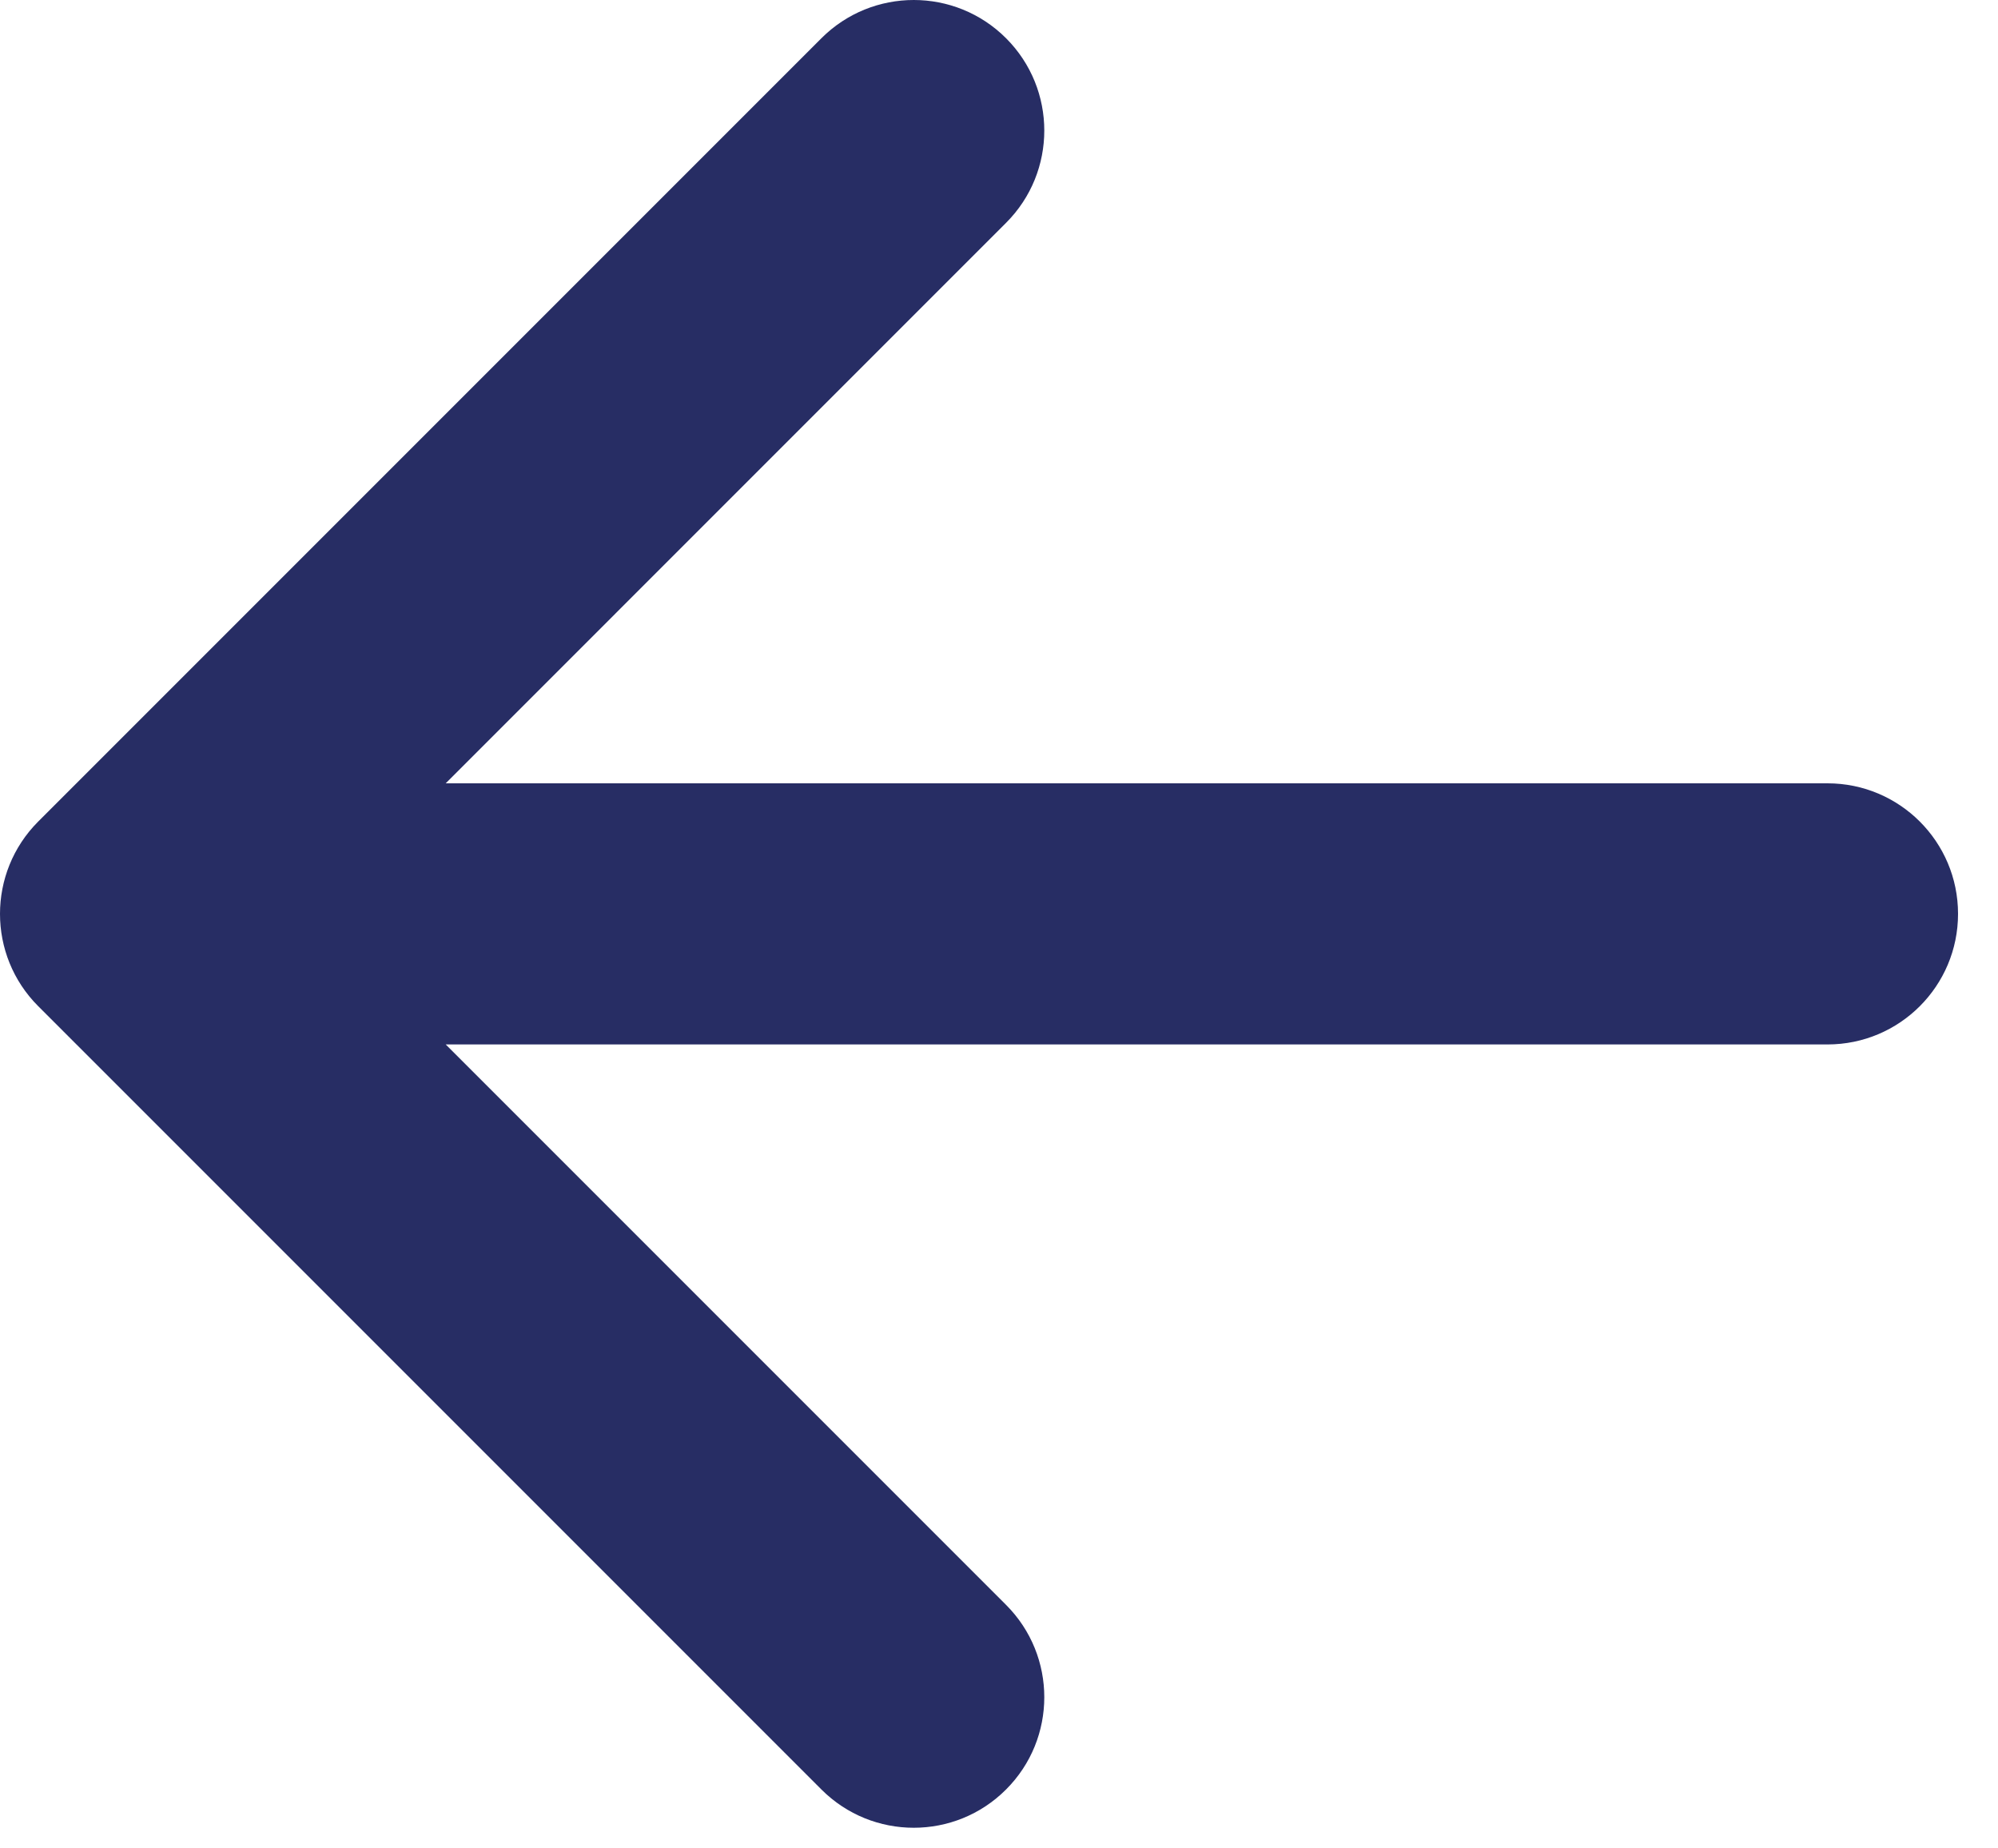 <svg width="40" height="37" viewBox="0 0 40 37" fill="none" xmlns="http://www.w3.org/2000/svg">
<path fill-rule="evenodd" clip-rule="evenodd" d="M20.141 4.461C21.162 3.441 21.162 1.786 20.141 0.765C19.121 -0.255 17.466 -0.255 16.445 0.765L0.765 16.445C-0.255 17.466 -0.255 19.121 0.765 20.141L16.445 35.821C17.466 36.842 19.121 36.842 20.141 35.821C21.162 34.801 21.162 33.146 20.141 32.125L8.923 20.907H36.587C38.03 20.907 39.2 19.737 39.2 18.293C39.2 16.85 38.03 15.68 36.587 15.68H8.923L20.141 4.461Z" fill="#272D64"/>
</svg>
